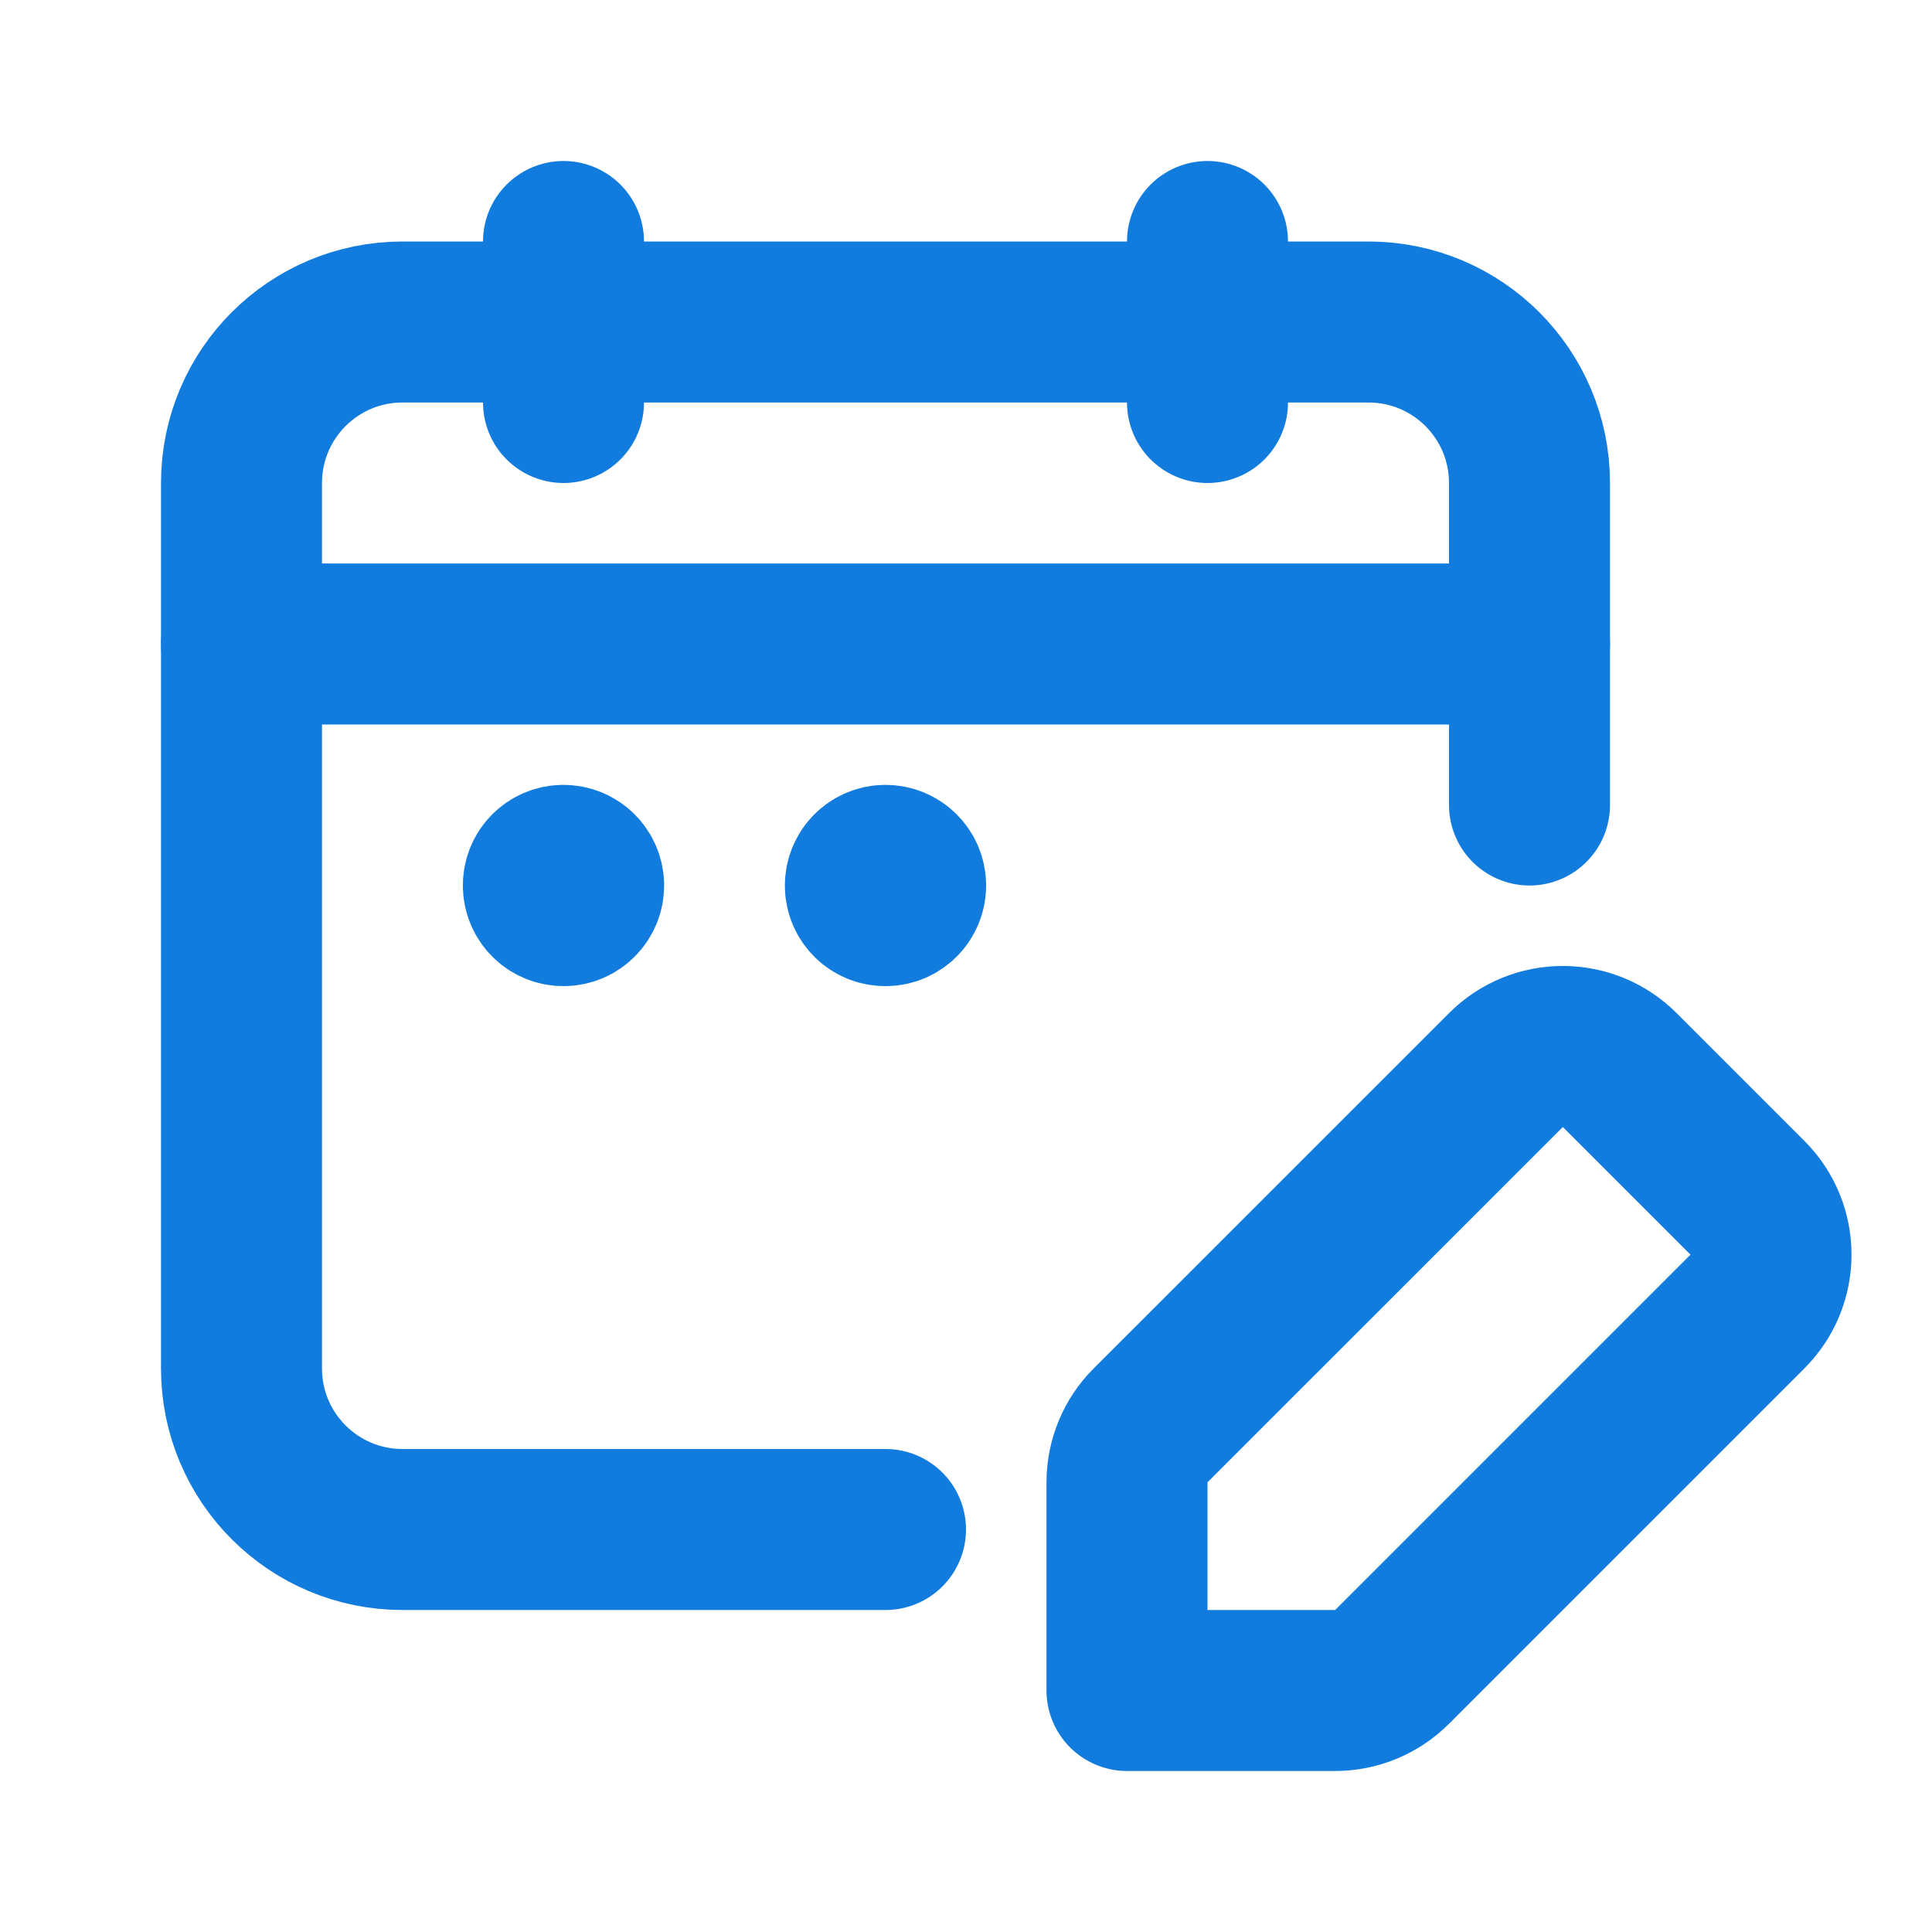 <svg width="36" height="36" viewBox="0 0 36 36" fill="none" xmlns="http://www.w3.org/2000/svg">
<rect width="36" height="36" fill="white"/>
<path d="M22.5 4.5V7.5" stroke="#127CDE" stroke-width="3" stroke-linecap="round" stroke-linejoin="round"/>
<path d="M10.5 4.5V7.5" stroke="#127CDE" stroke-width="3" stroke-linecap="round" stroke-linejoin="round"/>
<path d="M4.5 12H28.5" stroke="#127CDE" stroke-width="3" stroke-linecap="round" stroke-linejoin="round"/>
<path d="M28.5 15V9C28.5 7.343 27.157 6 25.5 6H7.5C5.843 6 4.5 7.343 4.5 9V25.5C4.5 27.157 5.843 28.5 7.5 28.5H16.5" stroke="#127CDE" stroke-width="3" stroke-linecap="round" stroke-linejoin="round"/>
<path d="M10.498 16.125C10.291 16.125 10.123 16.293 10.125 16.5C10.125 16.707 10.293 16.875 10.5 16.875C10.707 16.875 10.875 16.707 10.875 16.5C10.875 16.293 10.707 16.125 10.498 16.125" stroke="#127CDE" stroke-width="3" stroke-linecap="round" stroke-linejoin="round"/>
<path d="M16.125 16.502C16.125 16.709 16.293 16.877 16.5 16.875C16.707 16.875 16.875 16.707 16.875 16.5C16.875 16.293 16.707 16.125 16.5 16.125C16.293 16.125 16.125 16.293 16.125 16.502" stroke="#127CDE" stroke-width="3" stroke-linecap="round" stroke-linejoin="round"/>
<path fill-rule="evenodd" clip-rule="evenodd" d="M25.939 31.06L32.56 24.439C33.147 23.853 33.147 22.903 32.56 22.318L30.181 19.939C29.595 19.353 28.645 19.353 28.061 19.939L21.439 26.56C21.157 26.842 21 27.223 21 27.621V31.5H24.879C25.276 31.5 25.657 31.342 25.939 31.06V31.06Z" stroke="#127CDE" stroke-width="3" stroke-linecap="round" stroke-linejoin="round"/>
</svg>
